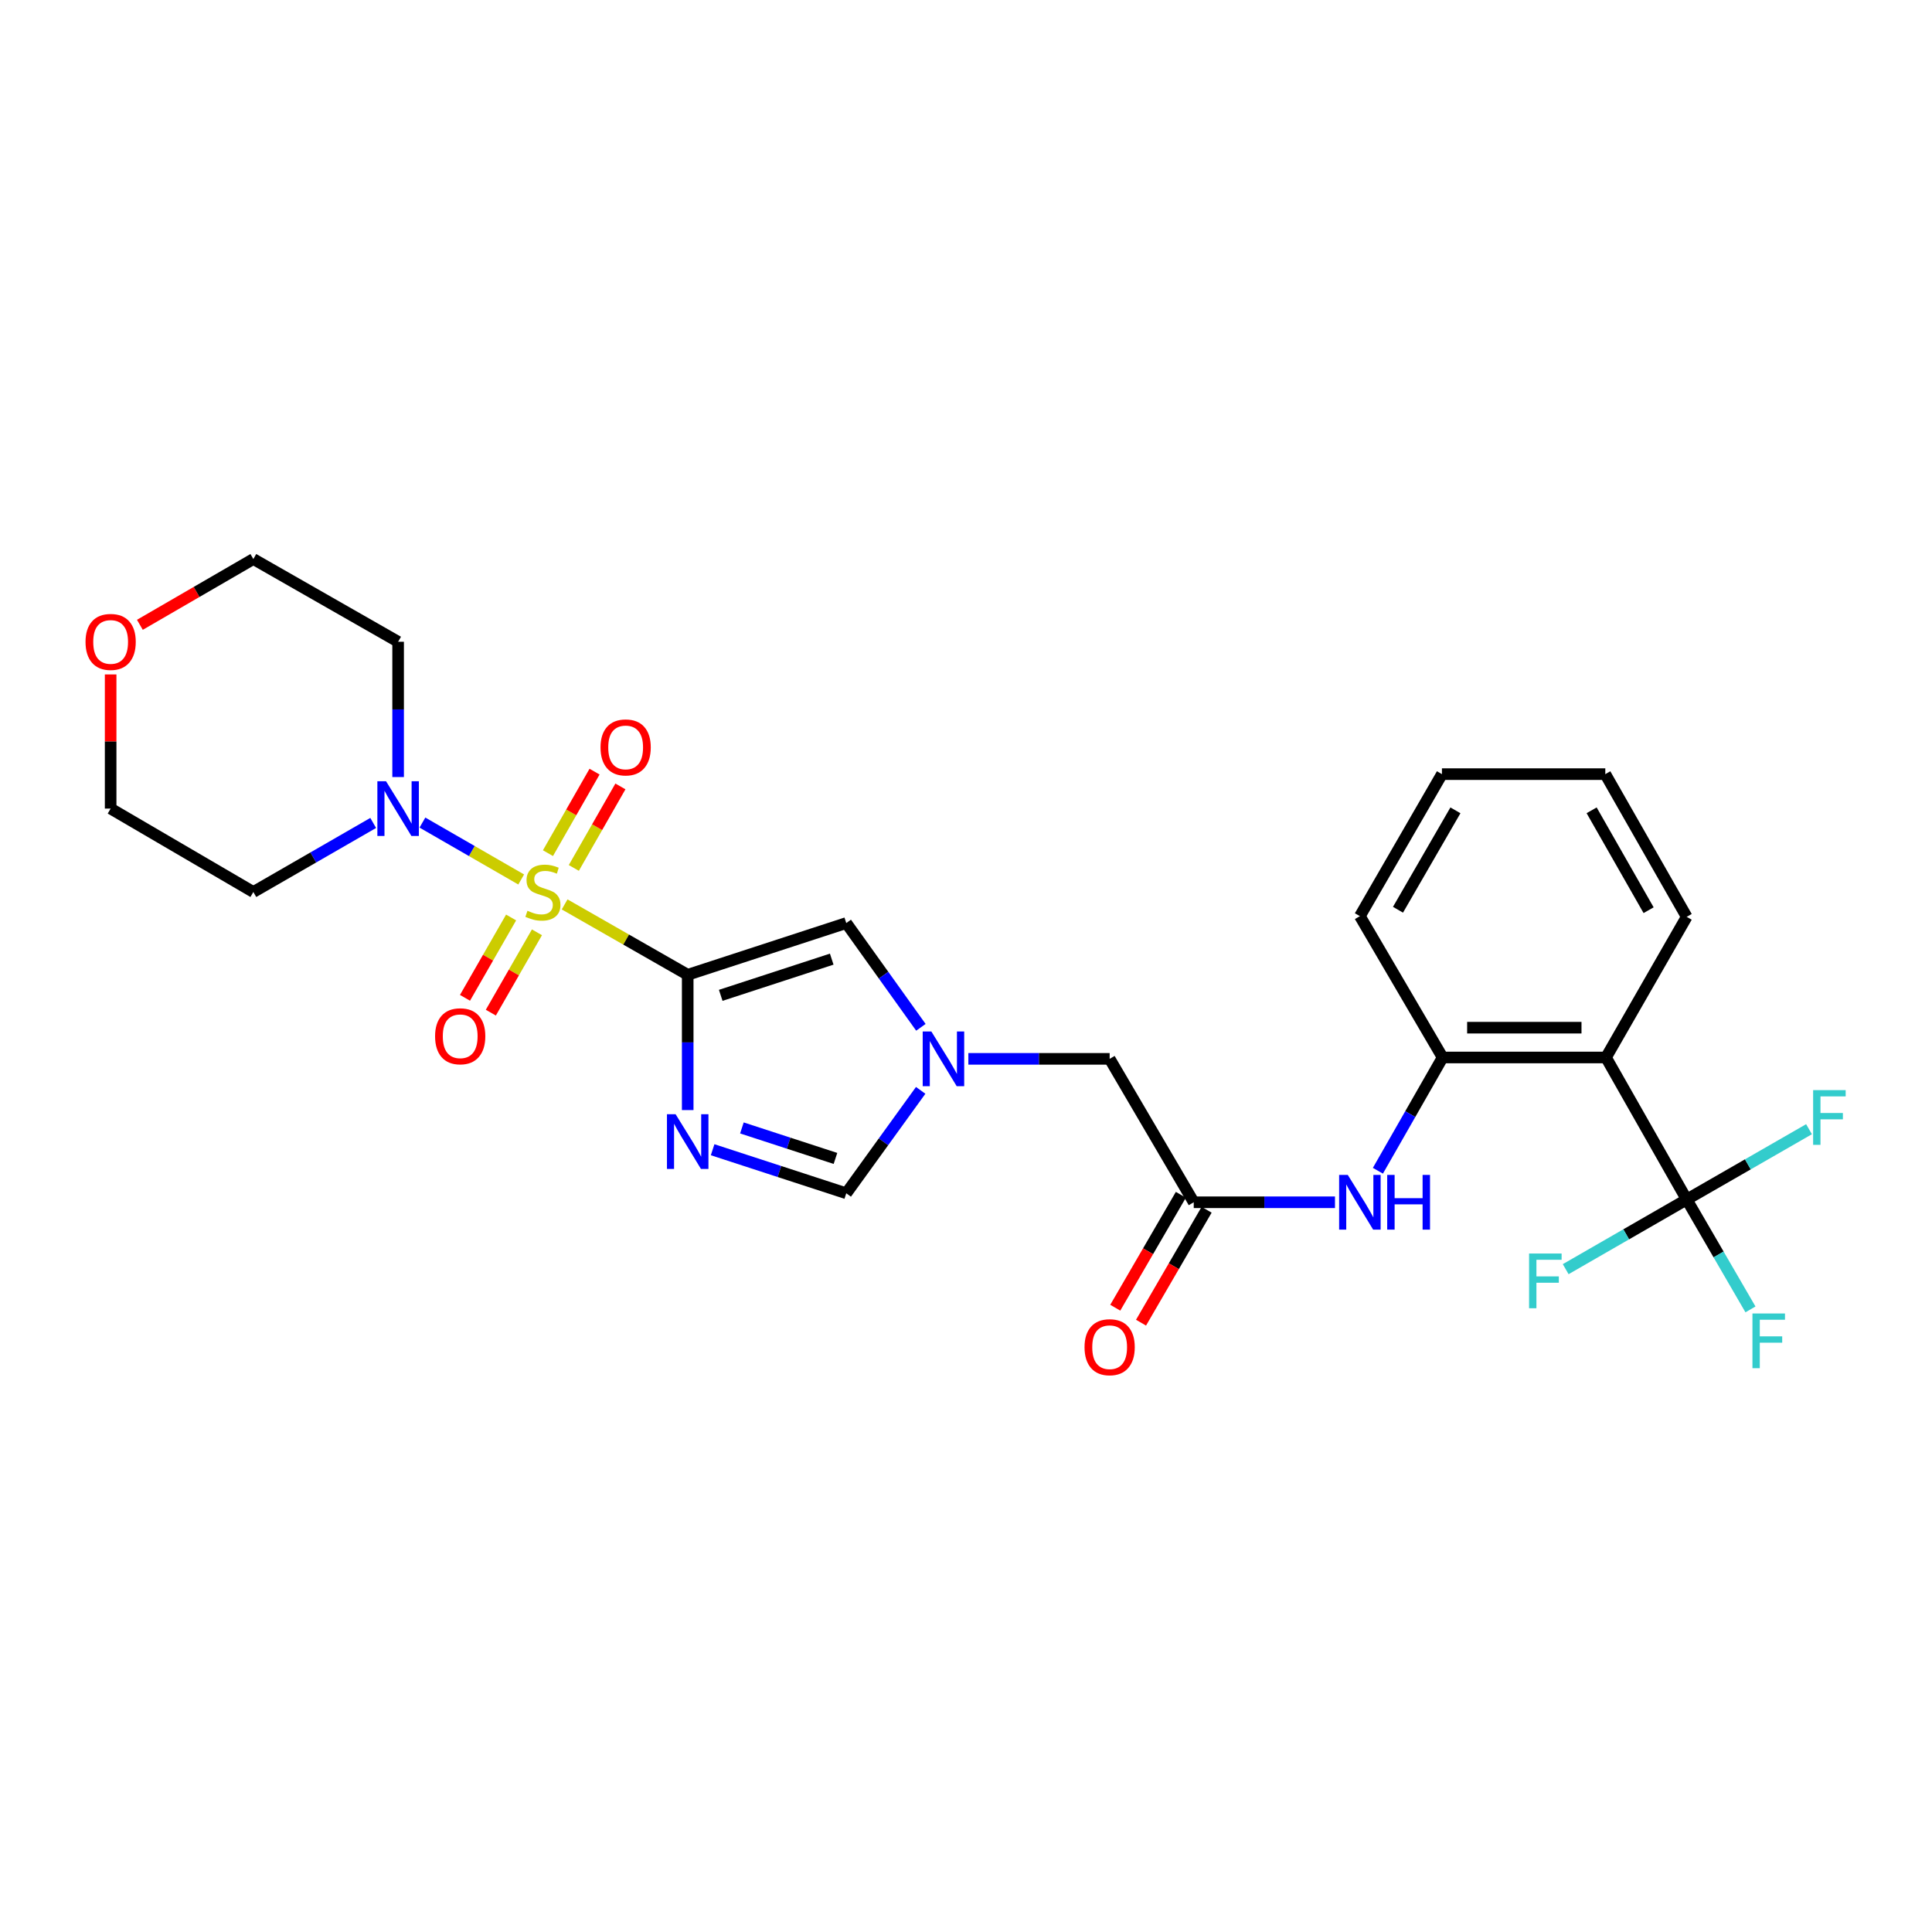 <?xml version='1.0' encoding='iso-8859-1'?>
<svg version='1.1' baseProfile='full'
              xmlns='http://www.w3.org/2000/svg'
                      xmlns:rdkit='http://www.rdkit.org/xml'
                      xmlns:xlink='http://www.w3.org/1999/xlink'
                  xml:space='preserve'
width='1000px' height='1000px' viewBox='0 0 1000 1000'>
<!-- END OF HEADER -->
<rect style='opacity:1.0;fill:#FFFFFF;stroke:none' width='1000' height='1000' x='0' y='0'> </rect>
<path class='bond-0' d='M 292.249,468.121 L 324.102,486.332' style='fill:none;fill-rule:evenodd;stroke:#CCCC00;stroke-width:6px;stroke-linecap:butt;stroke-linejoin:miter;stroke-opacity:1' />
<path class='bond-0' d='M 324.102,486.332 L 355.955,504.544' style='fill:none;fill-rule:evenodd;stroke:#000000;stroke-width:6px;stroke-linecap:butt;stroke-linejoin:miter;stroke-opacity:1' />
<path class='bond-2' d='M 269.768,455.219 L 244.207,440.493' style='fill:none;fill-rule:evenodd;stroke:#CCCC00;stroke-width:6px;stroke-linecap:butt;stroke-linejoin:miter;stroke-opacity:1' />
<path class='bond-2' d='M 244.207,440.493 L 218.645,425.767' style='fill:none;fill-rule:evenodd;stroke:#0000FF;stroke-width:6px;stroke-linecap:butt;stroke-linejoin:miter;stroke-opacity:1' />
<path class='bond-11' d='M 297.009,449.245 L 309.068,428.149' style='fill:none;fill-rule:evenodd;stroke:#CCCC00;stroke-width:6px;stroke-linecap:butt;stroke-linejoin:miter;stroke-opacity:1' />
<path class='bond-11' d='M 309.068,428.149 L 321.126,407.052' style='fill:none;fill-rule:evenodd;stroke:#FF0000;stroke-width:6px;stroke-linecap:butt;stroke-linejoin:miter;stroke-opacity:1' />
<path class='bond-11' d='M 283.62,441.591 L 295.678,420.495' style='fill:none;fill-rule:evenodd;stroke:#CCCC00;stroke-width:6px;stroke-linecap:butt;stroke-linejoin:miter;stroke-opacity:1' />
<path class='bond-11' d='M 295.678,420.495 L 307.737,399.399' style='fill:none;fill-rule:evenodd;stroke:#FF0000;stroke-width:6px;stroke-linecap:butt;stroke-linejoin:miter;stroke-opacity:1' />
<path class='bond-12' d='M 264.548,474.887 L 252.614,495.678' style='fill:none;fill-rule:evenodd;stroke:#CCCC00;stroke-width:6px;stroke-linecap:butt;stroke-linejoin:miter;stroke-opacity:1' />
<path class='bond-12' d='M 252.614,495.678 L 240.681,516.47' style='fill:none;fill-rule:evenodd;stroke:#FF0000;stroke-width:6px;stroke-linecap:butt;stroke-linejoin:miter;stroke-opacity:1' />
<path class='bond-12' d='M 277.924,482.564 L 265.99,503.356' style='fill:none;fill-rule:evenodd;stroke:#CCCC00;stroke-width:6px;stroke-linecap:butt;stroke-linejoin:miter;stroke-opacity:1' />
<path class='bond-12' d='M 265.99,503.356 L 254.056,524.147' style='fill:none;fill-rule:evenodd;stroke:#FF0000;stroke-width:6px;stroke-linecap:butt;stroke-linejoin:miter;stroke-opacity:1' />
<path class='bond-1' d='M 355.955,504.544 L 355.955,539.558' style='fill:none;fill-rule:evenodd;stroke:#000000;stroke-width:6px;stroke-linecap:butt;stroke-linejoin:miter;stroke-opacity:1' />
<path class='bond-1' d='M 355.955,539.558 L 355.955,574.573' style='fill:none;fill-rule:evenodd;stroke:#0000FF;stroke-width:6px;stroke-linecap:butt;stroke-linejoin:miter;stroke-opacity:1' />
<path class='bond-5' d='M 355.955,504.544 L 438.027,477.769' style='fill:none;fill-rule:evenodd;stroke:#000000;stroke-width:6px;stroke-linecap:butt;stroke-linejoin:miter;stroke-opacity:1' />
<path class='bond-5' d='M 373.049,515.189 L 430.499,496.447' style='fill:none;fill-rule:evenodd;stroke:#000000;stroke-width:6px;stroke-linecap:butt;stroke-linejoin:miter;stroke-opacity:1' />
<path class='bond-7' d='M 368.853,595.097 L 403.44,606.373' style='fill:none;fill-rule:evenodd;stroke:#0000FF;stroke-width:6px;stroke-linecap:butt;stroke-linejoin:miter;stroke-opacity:1' />
<path class='bond-7' d='M 403.44,606.373 L 438.027,617.649' style='fill:none;fill-rule:evenodd;stroke:#000000;stroke-width:6px;stroke-linecap:butt;stroke-linejoin:miter;stroke-opacity:1' />
<path class='bond-7' d='M 384.009,583.817 L 408.22,591.71' style='fill:none;fill-rule:evenodd;stroke:#0000FF;stroke-width:6px;stroke-linecap:butt;stroke-linejoin:miter;stroke-opacity:1' />
<path class='bond-7' d='M 408.22,591.71 L 432.431,599.603' style='fill:none;fill-rule:evenodd;stroke:#000000;stroke-width:6px;stroke-linecap:butt;stroke-linejoin:miter;stroke-opacity:1' />
<path class='bond-19' d='M 206.067,402.203 L 206.067,367.188' style='fill:none;fill-rule:evenodd;stroke:#0000FF;stroke-width:6px;stroke-linecap:butt;stroke-linejoin:miter;stroke-opacity:1' />
<path class='bond-19' d='M 206.067,367.188 L 206.067,332.174' style='fill:none;fill-rule:evenodd;stroke:#000000;stroke-width:6px;stroke-linecap:butt;stroke-linejoin:miter;stroke-opacity:1' />
<path class='bond-20' d='M 193.165,425.955 L 162.148,443.825' style='fill:none;fill-rule:evenodd;stroke:#0000FF;stroke-width:6px;stroke-linecap:butt;stroke-linejoin:miter;stroke-opacity:1' />
<path class='bond-20' d='M 162.148,443.825 L 131.132,461.695' style='fill:none;fill-rule:evenodd;stroke:#000000;stroke-width:6px;stroke-linecap:butt;stroke-linejoin:miter;stroke-opacity:1' />
<path class='bond-3' d='M 873.03,620.862 L 831.261,547.349' style='fill:none;fill-rule:evenodd;stroke:#000000;stroke-width:6px;stroke-linecap:butt;stroke-linejoin:miter;stroke-opacity:1' />
<path class='bond-15' d='M 873.03,620.862 L 841.714,638.891' style='fill:none;fill-rule:evenodd;stroke:#000000;stroke-width:6px;stroke-linecap:butt;stroke-linejoin:miter;stroke-opacity:1' />
<path class='bond-15' d='M 841.714,638.891 L 810.399,656.92' style='fill:none;fill-rule:evenodd;stroke:#33CCCC;stroke-width:6px;stroke-linecap:butt;stroke-linejoin:miter;stroke-opacity:1' />
<path class='bond-16' d='M 873.03,620.862 L 889.535,649.301' style='fill:none;fill-rule:evenodd;stroke:#000000;stroke-width:6px;stroke-linecap:butt;stroke-linejoin:miter;stroke-opacity:1' />
<path class='bond-16' d='M 889.535,649.301 L 906.039,677.741' style='fill:none;fill-rule:evenodd;stroke:#33CCCC;stroke-width:6px;stroke-linecap:butt;stroke-linejoin:miter;stroke-opacity:1' />
<path class='bond-17' d='M 873.03,620.862 L 904.687,602.667' style='fill:none;fill-rule:evenodd;stroke:#000000;stroke-width:6px;stroke-linecap:butt;stroke-linejoin:miter;stroke-opacity:1' />
<path class='bond-17' d='M 904.687,602.667 L 936.344,584.472' style='fill:none;fill-rule:evenodd;stroke:#33CCCC;stroke-width:6px;stroke-linecap:butt;stroke-linejoin:miter;stroke-opacity:1' />
<path class='bond-4' d='M 831.261,547.349 L 746.704,547.349' style='fill:none;fill-rule:evenodd;stroke:#000000;stroke-width:6px;stroke-linecap:butt;stroke-linejoin:miter;stroke-opacity:1' />
<path class='bond-4' d='M 818.578,531.927 L 759.388,531.927' style='fill:none;fill-rule:evenodd;stroke:#000000;stroke-width:6px;stroke-linecap:butt;stroke-linejoin:miter;stroke-opacity:1' />
<path class='bond-21' d='M 831.261,547.349 L 873.03,474.556' style='fill:none;fill-rule:evenodd;stroke:#000000;stroke-width:6px;stroke-linecap:butt;stroke-linejoin:miter;stroke-opacity:1' />
<path class='bond-6' d='M 438.027,477.769 L 457.338,504.754' style='fill:none;fill-rule:evenodd;stroke:#000000;stroke-width:6px;stroke-linecap:butt;stroke-linejoin:miter;stroke-opacity:1' />
<path class='bond-6' d='M 457.338,504.754 L 476.65,531.739' style='fill:none;fill-rule:evenodd;stroke:#0000FF;stroke-width:6px;stroke-linecap:butt;stroke-linejoin:miter;stroke-opacity:1' />
<path class='bond-13' d='M 501.22,548.06 L 537.786,548.06' style='fill:none;fill-rule:evenodd;stroke:#0000FF;stroke-width:6px;stroke-linecap:butt;stroke-linejoin:miter;stroke-opacity:1' />
<path class='bond-13' d='M 537.786,548.06 L 574.352,548.06' style='fill:none;fill-rule:evenodd;stroke:#000000;stroke-width:6px;stroke-linecap:butt;stroke-linejoin:miter;stroke-opacity:1' />
<path class='bond-28' d='M 476.542,564.367 L 457.284,591.008' style='fill:none;fill-rule:evenodd;stroke:#0000FF;stroke-width:6px;stroke-linecap:butt;stroke-linejoin:miter;stroke-opacity:1' />
<path class='bond-28' d='M 457.284,591.008 L 438.027,617.649' style='fill:none;fill-rule:evenodd;stroke:#000000;stroke-width:6px;stroke-linecap:butt;stroke-linejoin:miter;stroke-opacity:1' />
<path class='bond-8' d='M 746.704,547.349 L 729.952,576.662' style='fill:none;fill-rule:evenodd;stroke:#000000;stroke-width:6px;stroke-linecap:butt;stroke-linejoin:miter;stroke-opacity:1' />
<path class='bond-8' d='M 729.952,576.662 L 713.199,605.975' style='fill:none;fill-rule:evenodd;stroke:#0000FF;stroke-width:6px;stroke-linecap:butt;stroke-linejoin:miter;stroke-opacity:1' />
<path class='bond-22' d='M 746.704,547.349 L 703.873,474.196' style='fill:none;fill-rule:evenodd;stroke:#000000;stroke-width:6px;stroke-linecap:butt;stroke-linejoin:miter;stroke-opacity:1' />
<path class='bond-9' d='M 690.983,622.293 L 654.43,622.293' style='fill:none;fill-rule:evenodd;stroke:#0000FF;stroke-width:6px;stroke-linecap:butt;stroke-linejoin:miter;stroke-opacity:1' />
<path class='bond-9' d='M 654.43,622.293 L 617.877,622.293' style='fill:none;fill-rule:evenodd;stroke:#000000;stroke-width:6px;stroke-linecap:butt;stroke-linejoin:miter;stroke-opacity:1' />
<path class='bond-10' d='M 617.877,622.293 L 574.352,548.06' style='fill:none;fill-rule:evenodd;stroke:#000000;stroke-width:6px;stroke-linecap:butt;stroke-linejoin:miter;stroke-opacity:1' />
<path class='bond-14' d='M 611.209,618.42 L 594.234,647.644' style='fill:none;fill-rule:evenodd;stroke:#000000;stroke-width:6px;stroke-linecap:butt;stroke-linejoin:miter;stroke-opacity:1' />
<path class='bond-14' d='M 594.234,647.644 L 577.259,676.869' style='fill:none;fill-rule:evenodd;stroke:#FF0000;stroke-width:6px;stroke-linecap:butt;stroke-linejoin:miter;stroke-opacity:1' />
<path class='bond-14' d='M 624.545,626.166 L 607.57,655.39' style='fill:none;fill-rule:evenodd;stroke:#000000;stroke-width:6px;stroke-linecap:butt;stroke-linejoin:miter;stroke-opacity:1' />
<path class='bond-14' d='M 607.57,655.39 L 590.595,684.615' style='fill:none;fill-rule:evenodd;stroke:#FF0000;stroke-width:6px;stroke-linecap:butt;stroke-linejoin:miter;stroke-opacity:1' />
<path class='bond-18' d='M 57.267,349.092 L 57.267,383.807' style='fill:none;fill-rule:evenodd;stroke:#FF0000;stroke-width:6px;stroke-linecap:butt;stroke-linejoin:miter;stroke-opacity:1' />
<path class='bond-18' d='M 57.267,383.807 L 57.267,418.521' style='fill:none;fill-rule:evenodd;stroke:#000000;stroke-width:6px;stroke-linecap:butt;stroke-linejoin:miter;stroke-opacity:1' />
<path class='bond-27' d='M 72.402,323.401 L 101.767,306.381' style='fill:none;fill-rule:evenodd;stroke:#FF0000;stroke-width:6px;stroke-linecap:butt;stroke-linejoin:miter;stroke-opacity:1' />
<path class='bond-27' d='M 101.767,306.381 L 131.132,289.36' style='fill:none;fill-rule:evenodd;stroke:#000000;stroke-width:6px;stroke-linecap:butt;stroke-linejoin:miter;stroke-opacity:1' />
<path class='bond-23' d='M 206.067,332.174 L 131.132,289.36' style='fill:none;fill-rule:evenodd;stroke:#000000;stroke-width:6px;stroke-linecap:butt;stroke-linejoin:miter;stroke-opacity:1' />
<path class='bond-24' d='M 131.132,461.695 L 57.267,418.521' style='fill:none;fill-rule:evenodd;stroke:#000000;stroke-width:6px;stroke-linecap:butt;stroke-linejoin:miter;stroke-opacity:1' />
<path class='bond-29' d='M 873.03,474.556 L 830.901,400.692' style='fill:none;fill-rule:evenodd;stroke:#000000;stroke-width:6px;stroke-linecap:butt;stroke-linejoin:miter;stroke-opacity:1' />
<path class='bond-29' d='M 853.314,471.117 L 823.824,419.412' style='fill:none;fill-rule:evenodd;stroke:#000000;stroke-width:6px;stroke-linecap:butt;stroke-linejoin:miter;stroke-opacity:1' />
<path class='bond-26' d='M 703.873,474.196 L 746.344,400.692' style='fill:none;fill-rule:evenodd;stroke:#000000;stroke-width:6px;stroke-linecap:butt;stroke-linejoin:miter;stroke-opacity:1' />
<path class='bond-26' d='M 723.597,470.886 L 753.327,419.433' style='fill:none;fill-rule:evenodd;stroke:#000000;stroke-width:6px;stroke-linecap:butt;stroke-linejoin:miter;stroke-opacity:1' />
<path class='bond-25' d='M 830.901,400.692 L 746.344,400.692' style='fill:none;fill-rule:evenodd;stroke:#000000;stroke-width:6px;stroke-linecap:butt;stroke-linejoin:miter;stroke-opacity:1' />
<path  class='atom-0' d='M 273.011 471.415
Q 273.331 471.535, 274.651 472.095
Q 275.971 472.655, 277.411 473.015
Q 278.891 473.335, 280.331 473.335
Q 283.011 473.335, 284.571 472.055
Q 286.131 470.735, 286.131 468.455
Q 286.131 466.895, 285.331 465.935
Q 284.571 464.975, 283.371 464.455
Q 282.171 463.935, 280.171 463.335
Q 277.651 462.575, 276.131 461.855
Q 274.651 461.135, 273.571 459.615
Q 272.531 458.095, 272.531 455.535
Q 272.531 451.975, 274.931 449.775
Q 277.371 447.575, 282.171 447.575
Q 285.451 447.575, 289.171 449.135
L 288.251 452.215
Q 284.851 450.815, 282.291 450.815
Q 279.531 450.815, 278.011 451.975
Q 276.491 453.095, 276.531 455.055
Q 276.531 456.575, 277.291 457.495
Q 278.091 458.415, 279.211 458.935
Q 280.371 459.455, 282.291 460.055
Q 284.851 460.855, 286.371 461.655
Q 287.891 462.455, 288.971 464.095
Q 290.091 465.695, 290.091 468.455
Q 290.091 472.375, 287.451 474.495
Q 284.851 476.575, 280.491 476.575
Q 277.971 476.575, 276.051 476.015
Q 274.171 475.495, 271.931 474.575
L 273.011 471.415
' fill='#CCCC00'/>
<path  class='atom-2' d='M 349.695 576.731
L 358.975 591.731
Q 359.895 593.211, 361.375 595.891
Q 362.855 598.571, 362.935 598.731
L 362.935 576.731
L 366.695 576.731
L 366.695 605.051
L 362.815 605.051
L 352.855 588.651
Q 351.695 586.731, 350.455 584.531
Q 349.255 582.331, 348.895 581.651
L 348.895 605.051
L 345.215 605.051
L 345.215 576.731
L 349.695 576.731
' fill='#0000FF'/>
<path  class='atom-3' d='M 199.807 404.361
L 209.087 419.361
Q 210.007 420.841, 211.487 423.521
Q 212.967 426.201, 213.047 426.361
L 213.047 404.361
L 216.807 404.361
L 216.807 432.681
L 212.927 432.681
L 202.967 416.281
Q 201.807 414.361, 200.567 412.161
Q 199.367 409.961, 199.007 409.281
L 199.007 432.681
L 195.327 432.681
L 195.327 404.361
L 199.807 404.361
' fill='#0000FF'/>
<path  class='atom-7' d='M 482.069 533.9
L 491.349 548.9
Q 492.269 550.38, 493.749 553.06
Q 495.229 555.74, 495.309 555.9
L 495.309 533.9
L 499.069 533.9
L 499.069 562.22
L 495.189 562.22
L 485.229 545.82
Q 484.069 543.9, 482.829 541.7
Q 481.629 539.5, 481.269 538.82
L 481.269 562.22
L 477.589 562.22
L 477.589 533.9
L 482.069 533.9
' fill='#0000FF'/>
<path  class='atom-10' d='M 697.613 608.133
L 706.893 623.133
Q 707.813 624.613, 709.293 627.293
Q 710.773 629.973, 710.853 630.133
L 710.853 608.133
L 714.613 608.133
L 714.613 636.453
L 710.733 636.453
L 700.773 620.053
Q 699.613 618.133, 698.373 615.933
Q 697.173 613.733, 696.813 613.053
L 696.813 636.453
L 693.133 636.453
L 693.133 608.133
L 697.613 608.133
' fill='#0000FF'/>
<path  class='atom-10' d='M 718.013 608.133
L 721.853 608.133
L 721.853 620.173
L 736.333 620.173
L 736.333 608.133
L 740.173 608.133
L 740.173 636.453
L 736.333 636.453
L 736.333 623.373
L 721.853 623.373
L 721.853 636.453
L 718.013 636.453
L 718.013 608.133
' fill='#0000FF'/>
<path  class='atom-12' d='M 310.833 386.857
Q 310.833 380.057, 314.193 376.257
Q 317.553 372.457, 323.833 372.457
Q 330.113 372.457, 333.473 376.257
Q 336.833 380.057, 336.833 386.857
Q 336.833 393.737, 333.433 397.657
Q 330.033 401.537, 323.833 401.537
Q 317.593 401.537, 314.193 397.657
Q 310.833 393.777, 310.833 386.857
M 323.833 398.337
Q 328.153 398.337, 330.473 395.457
Q 332.833 392.537, 332.833 386.857
Q 332.833 381.297, 330.473 378.497
Q 328.153 375.657, 323.833 375.657
Q 319.513 375.657, 317.153 378.457
Q 314.833 381.257, 314.833 386.857
Q 314.833 392.577, 317.153 395.457
Q 319.513 398.337, 323.833 398.337
' fill='#FF0000'/>
<path  class='atom-13' d='M 225.197 536.368
Q 225.197 529.568, 228.557 525.768
Q 231.917 521.968, 238.197 521.968
Q 244.477 521.968, 247.837 525.768
Q 251.197 529.568, 251.197 536.368
Q 251.197 543.248, 247.797 547.168
Q 244.397 551.048, 238.197 551.048
Q 231.957 551.048, 228.557 547.168
Q 225.197 543.288, 225.197 536.368
M 238.197 547.848
Q 242.517 547.848, 244.837 544.968
Q 247.197 542.048, 247.197 536.368
Q 247.197 530.808, 244.837 528.008
Q 242.517 525.168, 238.197 525.168
Q 233.877 525.168, 231.517 527.968
Q 229.197 530.768, 229.197 536.368
Q 229.197 542.088, 231.517 544.968
Q 233.877 547.848, 238.197 547.848
' fill='#FF0000'/>
<path  class='atom-15' d='M 561.352 697.308
Q 561.352 690.508, 564.712 686.708
Q 568.072 682.908, 574.352 682.908
Q 580.632 682.908, 583.992 686.708
Q 587.352 690.508, 587.352 697.308
Q 587.352 704.188, 583.952 708.108
Q 580.552 711.988, 574.352 711.988
Q 568.112 711.988, 564.712 708.108
Q 561.352 704.228, 561.352 697.308
M 574.352 708.788
Q 578.672 708.788, 580.992 705.908
Q 583.352 702.988, 583.352 697.308
Q 583.352 691.748, 580.992 688.948
Q 578.672 686.108, 574.352 686.108
Q 570.032 686.108, 567.672 688.908
Q 565.352 691.708, 565.352 697.308
Q 565.352 703.028, 567.672 705.908
Q 570.032 708.788, 574.352 708.788
' fill='#FF0000'/>
<path  class='atom-16' d='M 791.448 648.822
L 808.288 648.822
L 808.288 652.062
L 795.248 652.062
L 795.248 660.662
L 806.848 660.662
L 806.848 663.942
L 795.248 663.942
L 795.248 677.142
L 791.448 677.142
L 791.448 648.822
' fill='#33CCCC'/>
<path  class='atom-17' d='M 907.064 679.855
L 923.904 679.855
L 923.904 683.095
L 910.864 683.095
L 910.864 691.695
L 922.464 691.695
L 922.464 694.975
L 910.864 694.975
L 910.864 708.175
L 907.064 708.175
L 907.064 679.855
' fill='#33CCCC'/>
<path  class='atom-18' d='M 938.474 564.248
L 955.314 564.248
L 955.314 567.488
L 942.274 567.488
L 942.274 576.088
L 953.874 576.088
L 953.874 579.368
L 942.274 579.368
L 942.274 592.568
L 938.474 592.568
L 938.474 564.248
' fill='#33CCCC'/>
<path  class='atom-19' d='M 44.267 332.254
Q 44.267 325.454, 47.627 321.654
Q 50.987 317.854, 57.267 317.854
Q 63.547 317.854, 66.907 321.654
Q 70.267 325.454, 70.267 332.254
Q 70.267 339.134, 66.867 343.054
Q 63.467 346.934, 57.267 346.934
Q 51.027 346.934, 47.627 343.054
Q 44.267 339.174, 44.267 332.254
M 57.267 343.734
Q 61.587 343.734, 63.907 340.854
Q 66.267 337.934, 66.267 332.254
Q 66.267 326.694, 63.907 323.894
Q 61.587 321.054, 57.267 321.054
Q 52.947 321.054, 50.587 323.854
Q 48.267 326.654, 48.267 332.254
Q 48.267 337.974, 50.587 340.854
Q 52.947 343.734, 57.267 343.734
' fill='#FF0000'/>
</svg>

